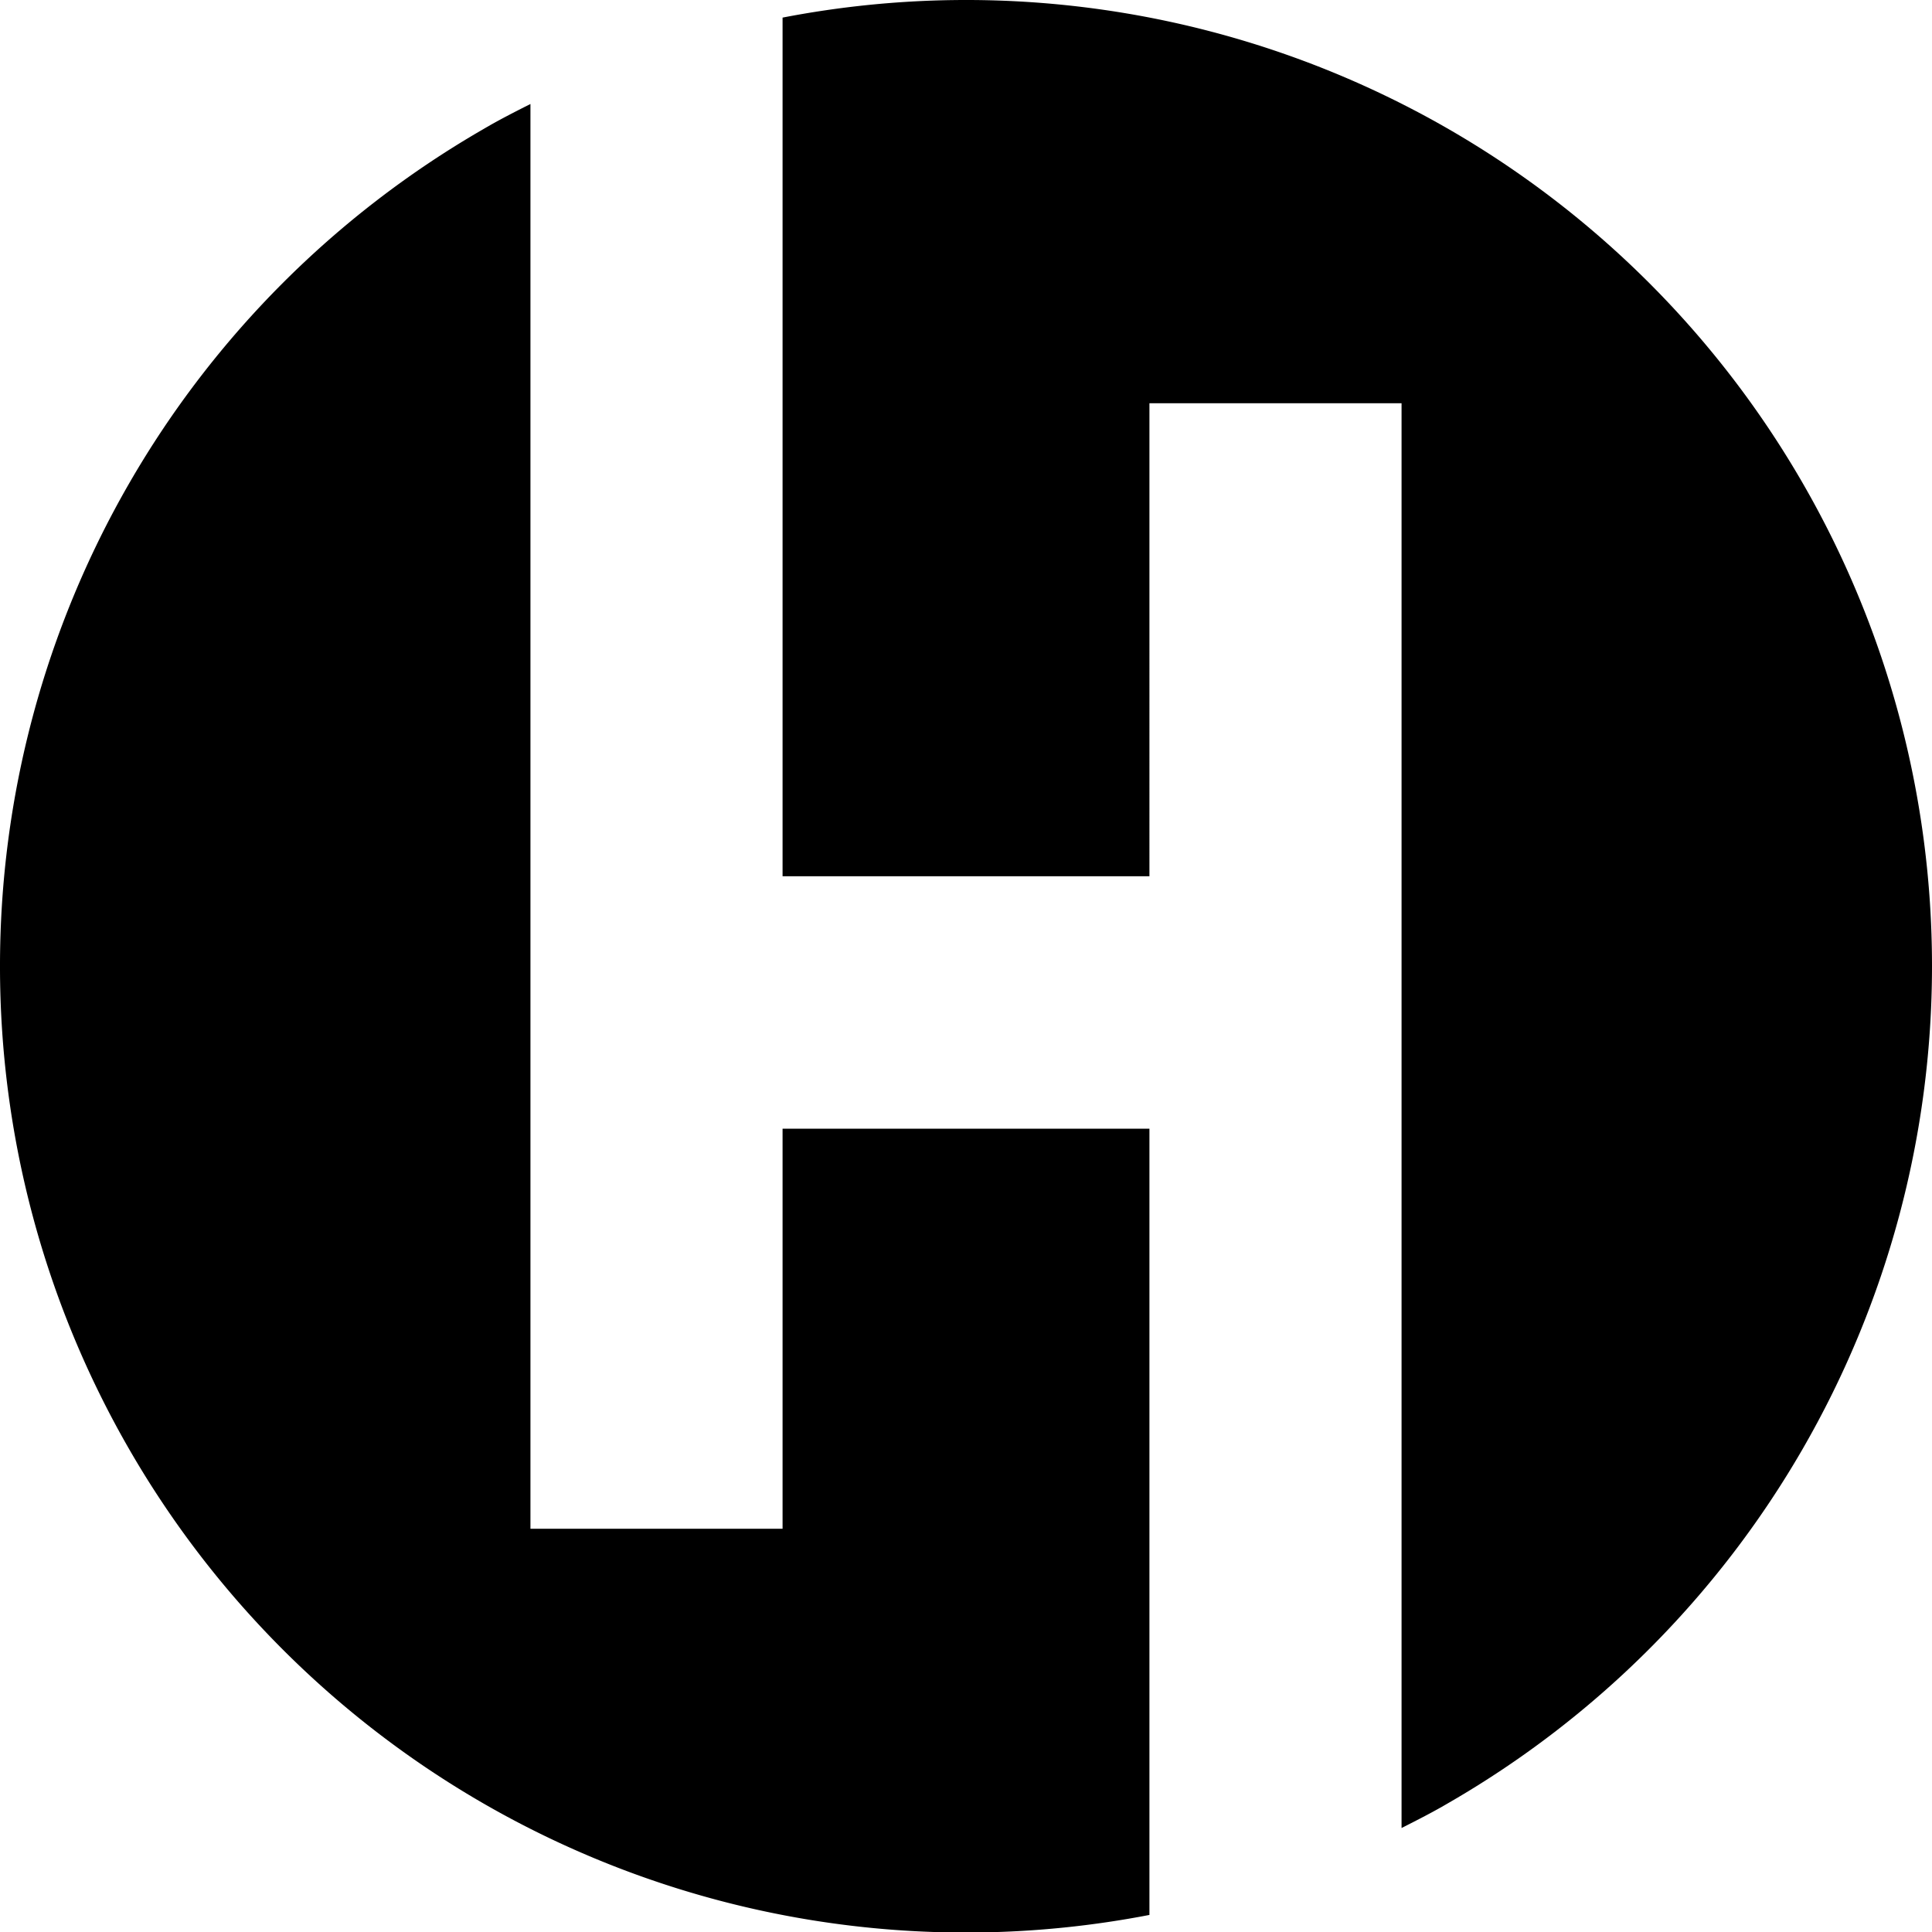 <svg id="Layer_1" data-name="Layer 1" xmlns="http://www.w3.org/2000/svg" viewBox="0 0 180 180"><path d="M107.09,105.16H72.91v37.27H49.42V9.69c-1.49.75-3,1.52-4.42,2.36h0A90,90,0,0,0,0,90H0A90,90,0,0,0,45,168h0a90,90,0,0,0,62.09,10.41Z"/><path d="M135,12.05h0A90,90,0,0,0,72.91,1.64v80h34.18V37.57h23.49V170.31c1.49-.75,3-1.52,4.42-2.36h0A90,90,0,0,0,180,90h0A90,90,0,0,0,135,12.05Z"/></svg>